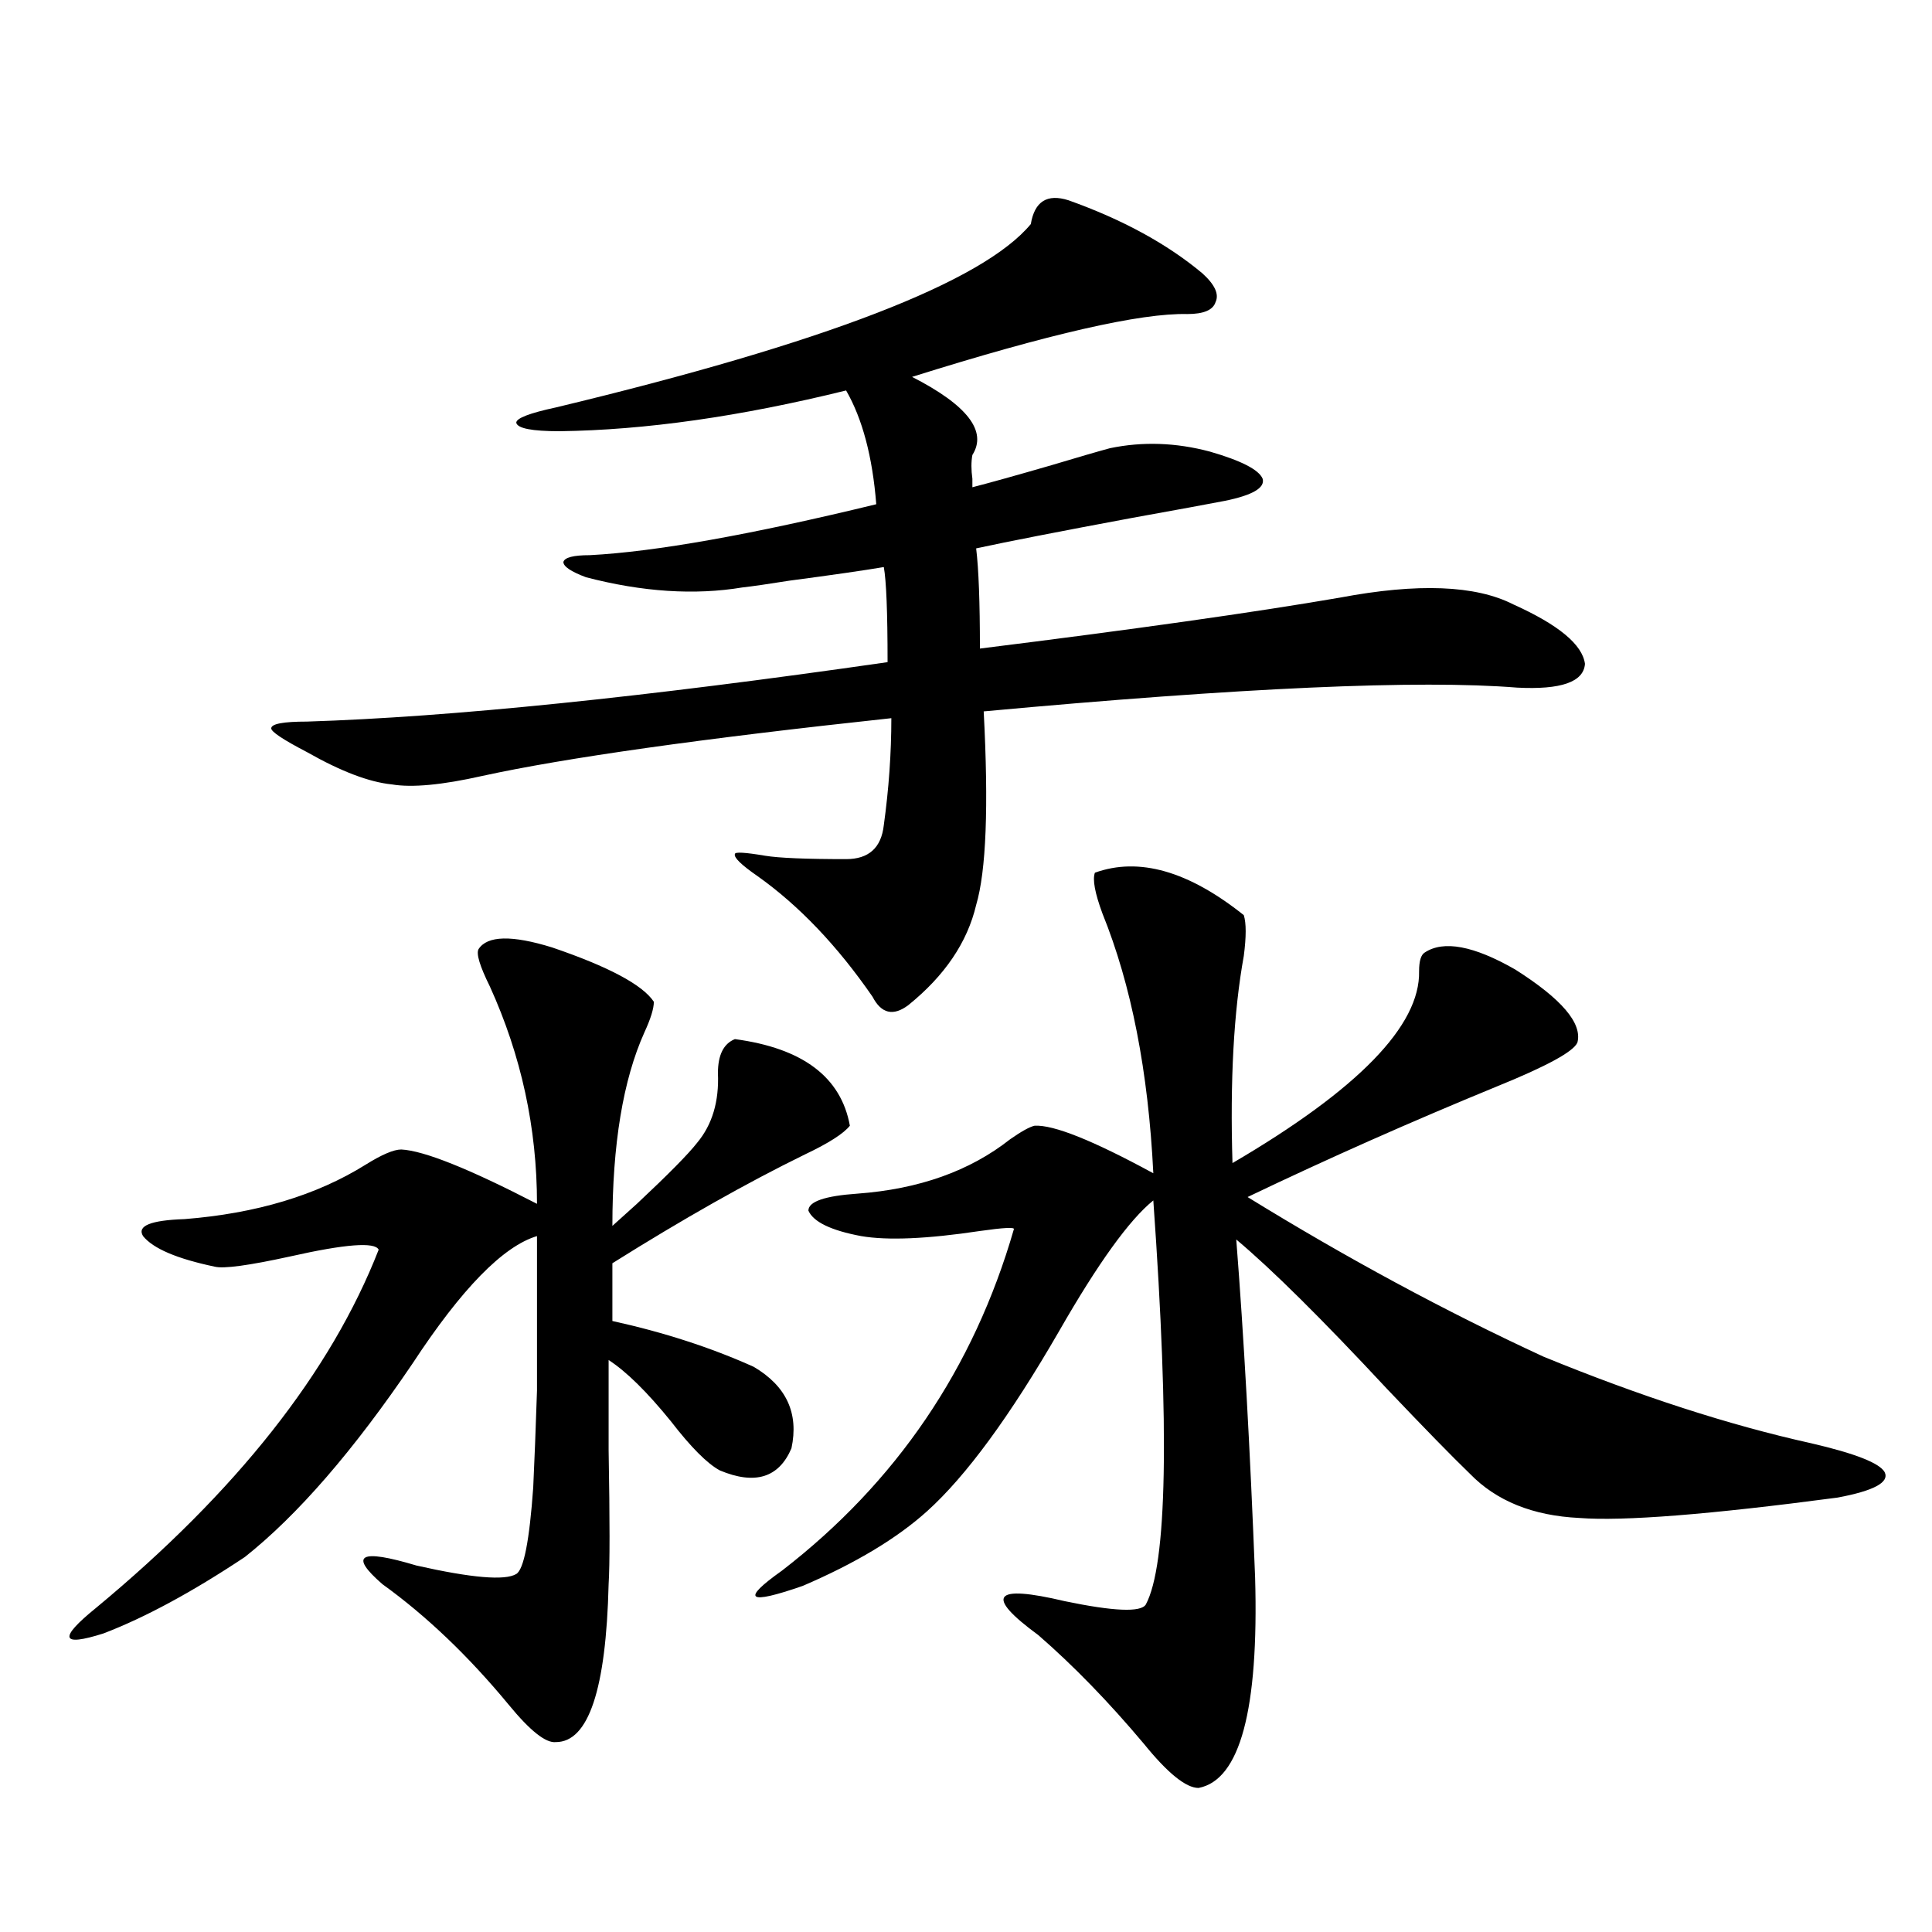 <?xml version="1.0" encoding="utf-8"?>
<!-- Generator: Adobe Illustrator 16.0.0, SVG Export Plug-In . SVG Version: 6.00 Build 0)  -->
<!DOCTYPE svg PUBLIC "-//W3C//DTD SVG 1.1//EN" "http://www.w3.org/Graphics/SVG/1.1/DTD/svg11.dtd">
<svg version="1.1" id="图层_1" xmlns="http://www.w3.org/2000/svg" xmlns:xlink="http://www.w3.org/1999/xlink" x="0px" y="0px"
	 width="1000px" height="1000px" viewBox="0 0 1000 1000" enable-background="new 0 0 1000 1000" xml:space="preserve">
<path d="M247.701,491.262c4.543-7.031,17.226-7.319,38.048-0.879c29.268,9.971,46.828,19.336,52.682,28.125
	c0,3.516-1.631,8.789-4.878,15.82c-11.066,24.609-16.585,58.008-16.585,100.195c1.951-1.758,6.174-5.562,12.683-11.426
	c16.25-15.229,26.661-25.776,31.219-31.641c7.805-9.365,11.372-21.382,10.731-36.035c0-9.365,2.927-15.229,8.78-17.578
	c35.121,4.697,54.953,19.639,59.511,44.824c-3.262,4.106-11.066,9.092-23.414,14.941c-29.923,14.653-63.093,33.398-99.51,56.25
	v29.883c26.661,5.864,51.051,13.774,73.169,23.73c16.905,9.971,23.414,24.033,19.512,42.188
	c-6.509,15.244-18.871,19.048-37.072,11.426c-6.509-3.516-14.969-12.002-25.365-25.488c-12.362-15.229-23.094-25.776-32.194-31.641
	c0,10.547,0,26.079,0,46.582c0.641,36.338,0.641,59.478,0,69.434c-1.311,54.492-10.411,81.738-27.316,81.738
	c-5.213,0.577-13.338-5.863-24.39-19.336c-20.822-25.199-42.605-46.005-65.364-62.402c-17.561-15.229-11.707-18.457,17.561-9.668
	c28.612,6.455,45.853,7.91,51.706,4.395c3.902-2.334,6.829-17.275,8.78-44.824c0.641-13.472,1.296-30.171,1.951-50.098
	c0-17.578,0-44.233,0-79.98c-17.561,5.273-39.023,27.246-64.389,65.918c-30.578,45.127-59.511,78.525-86.827,100.195
	c-27.316,18.169-51.706,31.339-73.169,39.551c-22.118,7.031-23.414,2.637-3.902-13.184
	c72.834-60.342,121.613-122.168,146.338-185.449c-1.951-4.092-17.24-2.925-45.853,3.516c-21.463,4.697-34.48,6.455-39.023,5.273
	c-19.512-4.092-31.874-9.365-37.072-15.82c-3.262-5.273,3.902-8.198,21.463-8.789c37.072-2.925,68.291-12.305,93.656-28.125
	c8.445-5.273,14.634-7.91,18.536-7.91c11.707,0.591,35.121,9.971,70.242,28.125c0-39.248-8.14-76.753-24.39-112.5
	C248.342,500.051,246.391,493.61,247.701,491.262z M553.06,103.664c27.957,9.971,51.051,22.563,69.267,37.793
	c6.494,5.864,8.78,10.85,6.829,14.941c-1.311,4.106-6.188,6.152-14.634,6.152c-24.069-0.576-71.553,10.259-142.436,32.52
	c28.612,14.653,39.023,28.125,31.219,40.43c-0.655,3.516-0.655,7.622,0,12.305c0,1.758,0,3.228,0,4.395
	c9.101-2.334,22.759-6.152,40.975-11.426c13.658-4.092,23.734-7.031,30.243-8.789c16.905-3.516,34.146-2.925,51.706,1.758
	c16.25,4.697,25.365,9.38,27.316,14.063c1.296,4.697-5.213,8.501-19.512,11.426c-9.115,1.758-25.045,4.697-47.804,8.789
	c-37.728,7.031-64.724,12.305-80.974,15.82c1.296,10.547,1.951,27.837,1.951,51.855c79.998-9.956,142.101-18.745,186.337-26.367
	c40.319-7.607,70.242-6.44,89.754,3.516c23.414,10.547,35.762,20.806,37.072,30.762c-0.655,9.38-12.362,13.486-35.121,12.305
	c-50.73-4.092-142.771,0-276.091,12.305c2.592,49.219,1.296,82.617-3.902,100.195c-4.558,19.336-16.265,36.626-35.121,51.855
	c-7.805,5.864-13.993,4.395-18.536-4.395c-18.216-26.367-38.048-47.158-59.511-62.402c-8.46-5.85-12.362-9.668-11.707-11.426
	c0-1.167,5.198-0.879,15.609,0.879c7.149,1.182,21.128,1.758,41.95,1.758c11.707,0,18.201-5.85,19.512-17.578
	c2.592-18.745,3.902-37.202,3.902-55.371c-98.214,10.547-168.776,20.518-211.702,29.883c-20.822,4.697-36.432,6.152-46.828,4.395
	c-11.707-1.167-26.341-6.729-43.901-16.699c-12.362-6.44-18.536-10.547-18.536-12.305c0-2.334,6.174-3.516,18.536-3.516
	c74.145-2.334,174.295-12.593,300.48-30.762c0-25.776-0.655-42.188-1.951-49.219c-10.411,1.758-26.676,4.106-48.779,7.031
	c-11.066,1.758-19.191,2.939-24.39,3.516c-24.725,4.106-51.706,2.349-80.974-5.273c-7.805-2.925-11.707-5.562-11.707-7.91
	c0.641-2.334,5.198-3.516,13.658-3.516c33.811-1.758,83.245-10.547,148.289-26.367c-1.951-24.609-7.164-44.233-15.609-58.887
	c-54.633,13.486-104.067,20.518-148.289,21.094c-14.313,0-21.798-1.455-22.438-4.395c0-2.334,6.829-4.971,20.487-7.91
	c139.174-33.398,221.123-65.039,245.848-94.922C535.499,104.255,541.993,100.148,553.06,103.664z M566.718,451.711
	c22.759-8.198,48.444-0.879,77.071,21.973c1.296,4.106,1.296,11.138,0,21.094c-5.213,28.716-7.164,64.463-5.854,107.227
	c65.029-38.081,97.224-71.191,96.583-99.316c0-5.273,0.976-8.486,2.927-9.668c9.756-6.44,25.365-3.516,46.828,8.789
	c24.055,15.244,34.786,27.837,32.194,37.793c-1.951,4.697-15.944,12.305-41.95,22.852c-44.236,18.169-87.162,37.217-128.777,57.129
	c51.371,31.641,102.437,59.189,153.167,82.617c50.075,20.518,96.248,35.459,138.533,44.824
	c22.759,5.273,35.441,10.259,38.048,14.941c2.592,5.273-5.533,9.668-24.39,13.184c-66.34,8.789-110.896,12.305-133.655,10.547
	c-24.069-1.167-42.926-8.789-56.584-22.852c-9.115-8.789-23.414-23.428-42.926-43.945c-33.825-36.323-59.846-62.1-78.047-77.344
	c3.902,49.81,7.149,108.105,9.756,174.902c1.951,68.555-7.805,104.879-29.268,108.984c-6.509,0-15.944-7.621-28.292-22.852
	c-18.216-21.684-36.432-40.43-54.633-56.25c-27.972-20.503-23.414-26.367,13.658-17.578c25.365,5.273,39.344,5.851,41.95,1.758
	c11.052-20.503,12.348-90.225,3.902-209.18c-12.362,9.971-28.627,32.52-48.779,67.676c-25.365,43.945-48.139,75.01-68.291,93.164
	c-15.609,14.063-37.072,26.958-64.389,38.672c-28.627,9.957-32.194,7.32-10.731-7.91c59.176-45.703,99.175-104.59,119.997-176.66
	c0.641-1.167-5.213-0.879-17.561,0.879c-27.316,4.106-47.804,4.985-61.462,2.637c-15.609-2.925-24.725-7.319-27.316-13.184
	c0-4.683,8.445-7.607,25.365-8.789c31.859-2.334,58.2-11.714,79.022-28.125c5.854-4.092,10.076-6.44,12.683-7.031
	c9.756-0.576,30.243,7.622,61.462,24.609c-2.606-52.734-11.387-97.559-26.341-134.473
	C566.718,462.258,565.407,455.227,566.718,451.711z"/>
</svg>
